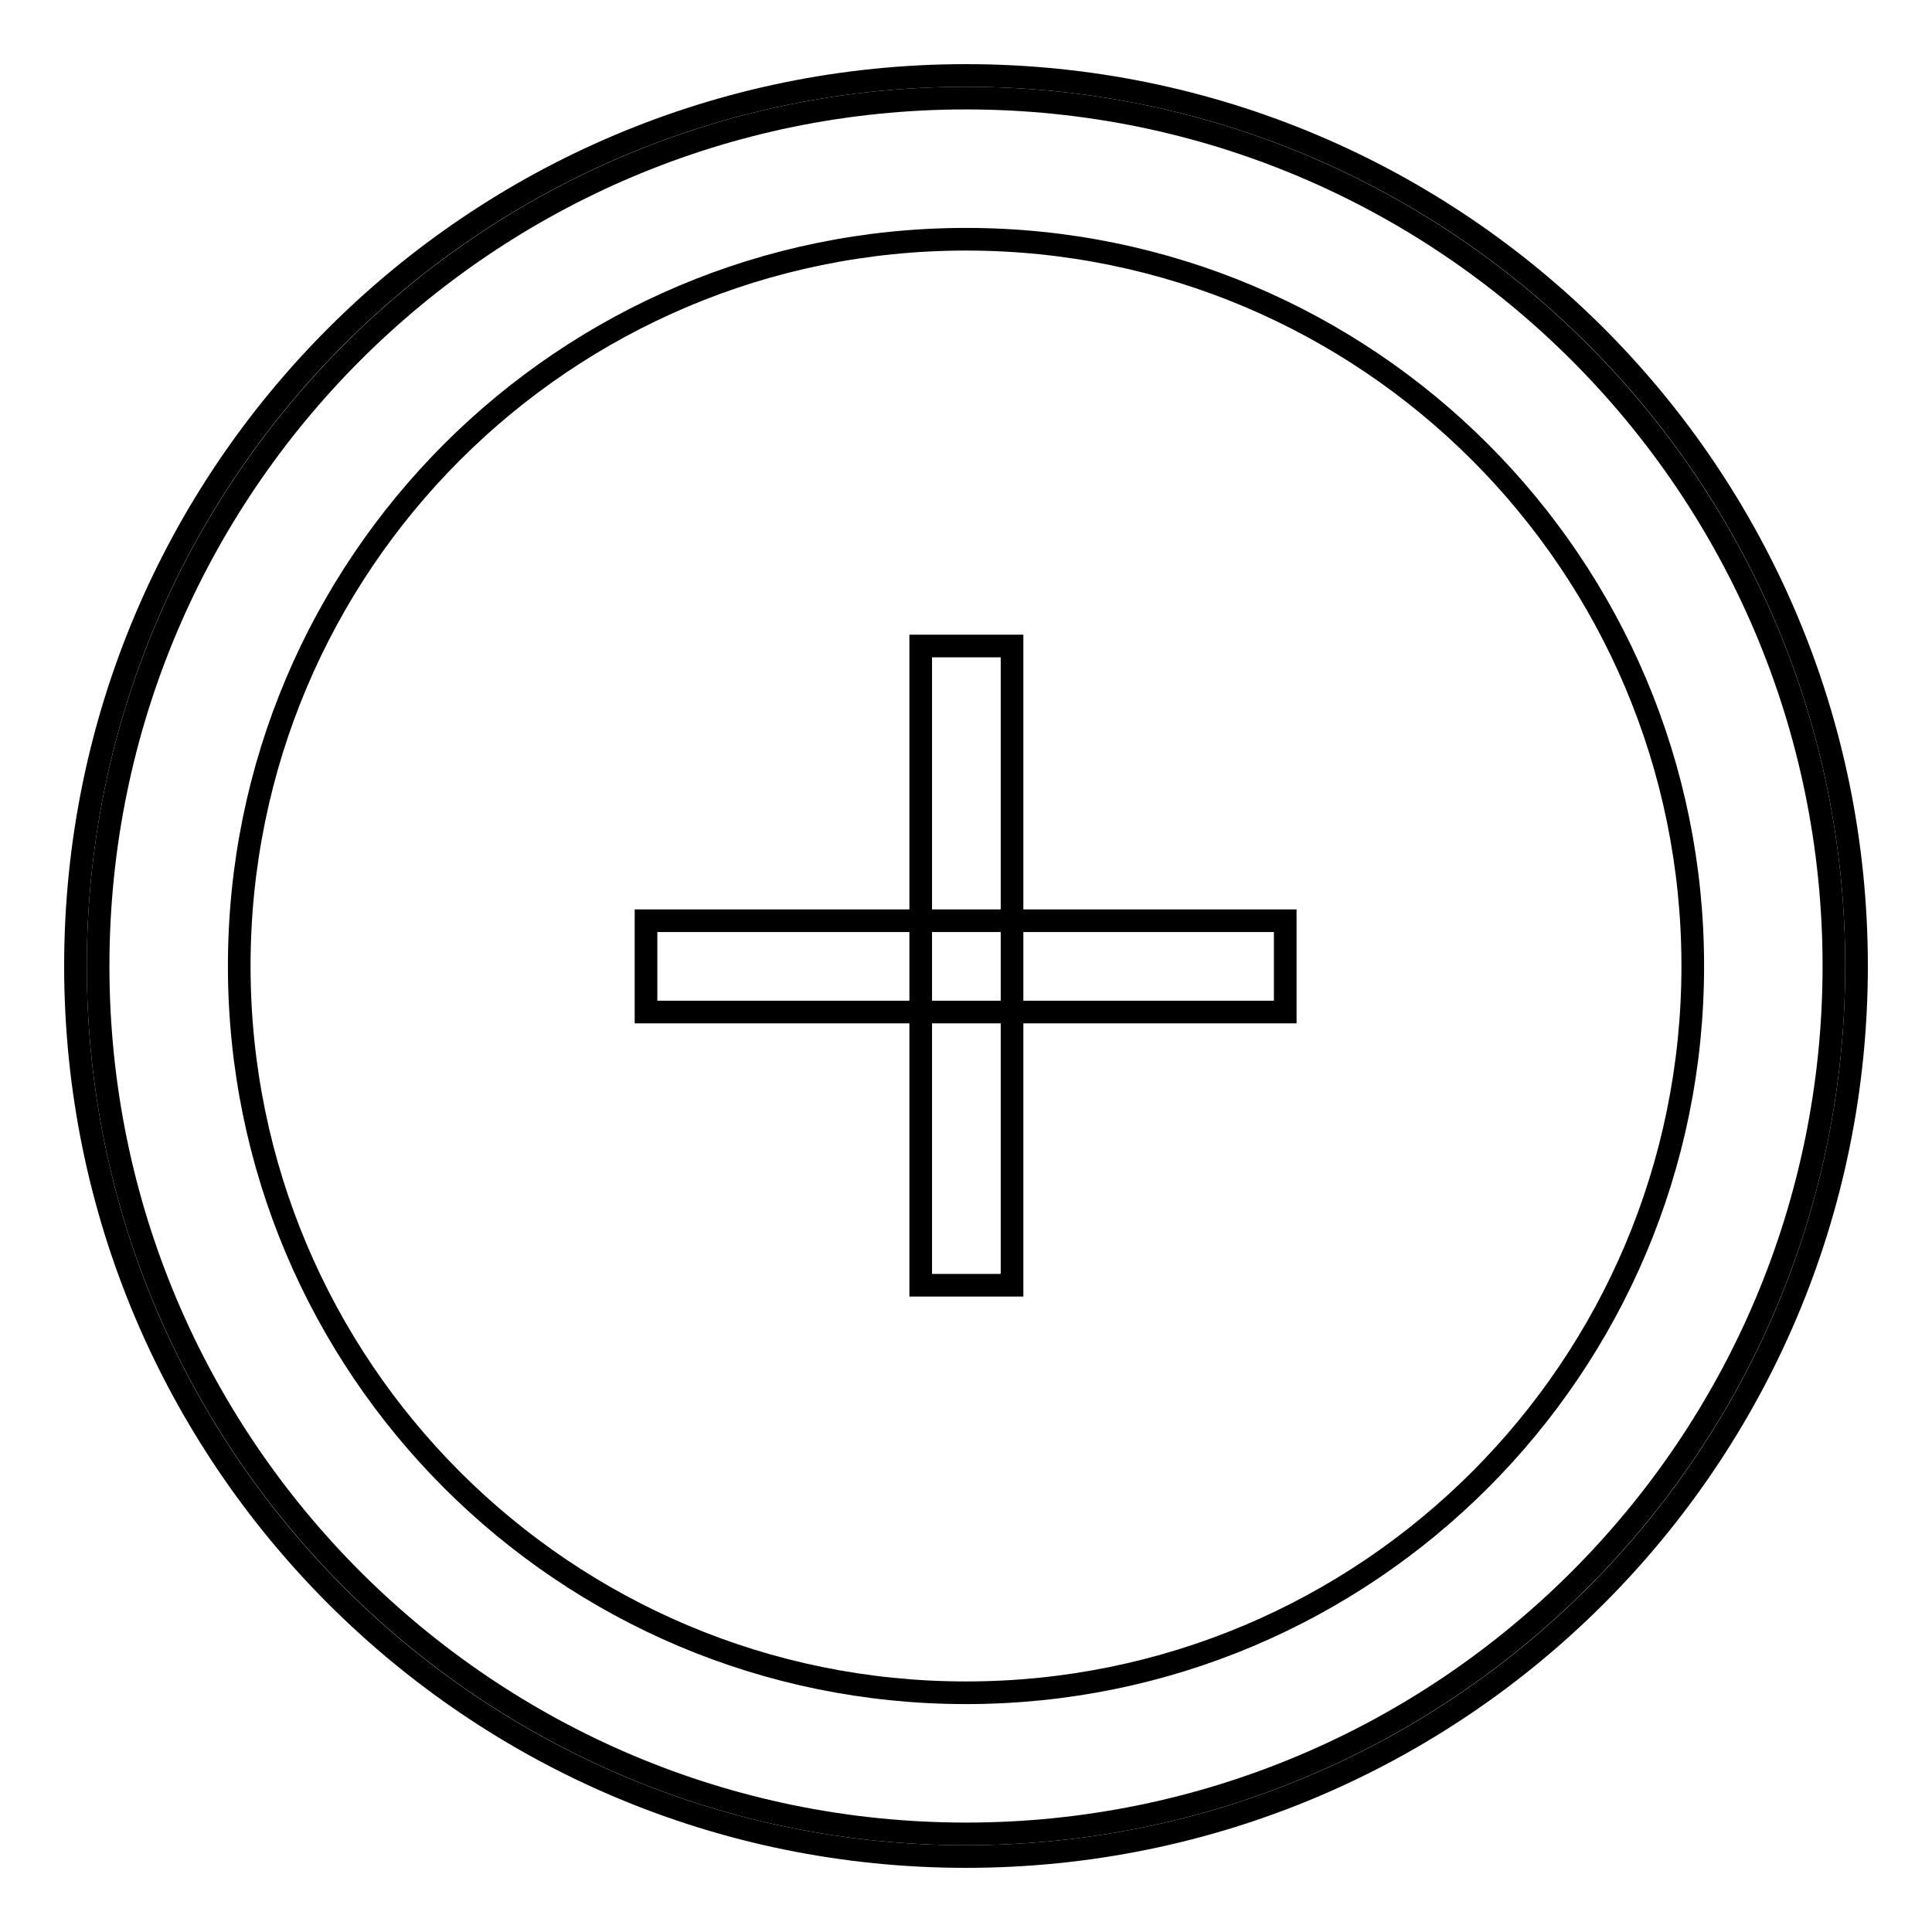 <?xml version="1.0" encoding="utf-8"?>
<!-- Svg Vector Icons : http://www.onlinewebfonts.com/icon -->
<!DOCTYPE svg PUBLIC "-//W3C//DTD SVG 1.1//EN" "http://www.w3.org/Graphics/SVG/1.1/DTD/svg11.dtd">
<svg version="1.1" xmlns="http://www.w3.org/2000/svg" xmlns:xlink="http://www.w3.org/1999/xlink" x="0px" y="0px" viewBox="0 0 256 256" enable-background="new 0 0 256 256" xml:space="preserve">
<g><g><path stroke-width="3" fill-opacity="0" stroke="#000000"  d="M10,128c0,65.2,52.8,118,118,118c65.2,0,118-52.8,118-118c0-65.2-52.8-118-118-118C62.8,10,10,62.8,10,128z"/><path stroke-width="3" fill-opacity="0" stroke="#000000"  d="M13,128c0,63.5,51.5,115,115,115c63.5,0,115-51.5,115-115c0-63.5-51.5-115-115-115C64.5,13,13,64.5,13,128L13,128z"/><path stroke-width="3" fill-opacity="0" stroke="#000000"  d="M31.7,128c0,53.2,43.1,96.3,96.3,96.3c53.2,0,96.3-43.1,96.3-96.3c0-53.2-43.1-96.3-96.3-96.3C74.8,31.7,31.7,74.8,31.7,128z"/><path stroke-width="3" fill-opacity="0" stroke="#000000"  d="M85.6,122h84.7v12.1H85.6V122L85.6,122z"/><path stroke-width="3" fill-opacity="0" stroke="#000000"  d="M122,85.6h12.1v84.7H122V85.6L122,85.6z"/></g></g>
</svg>